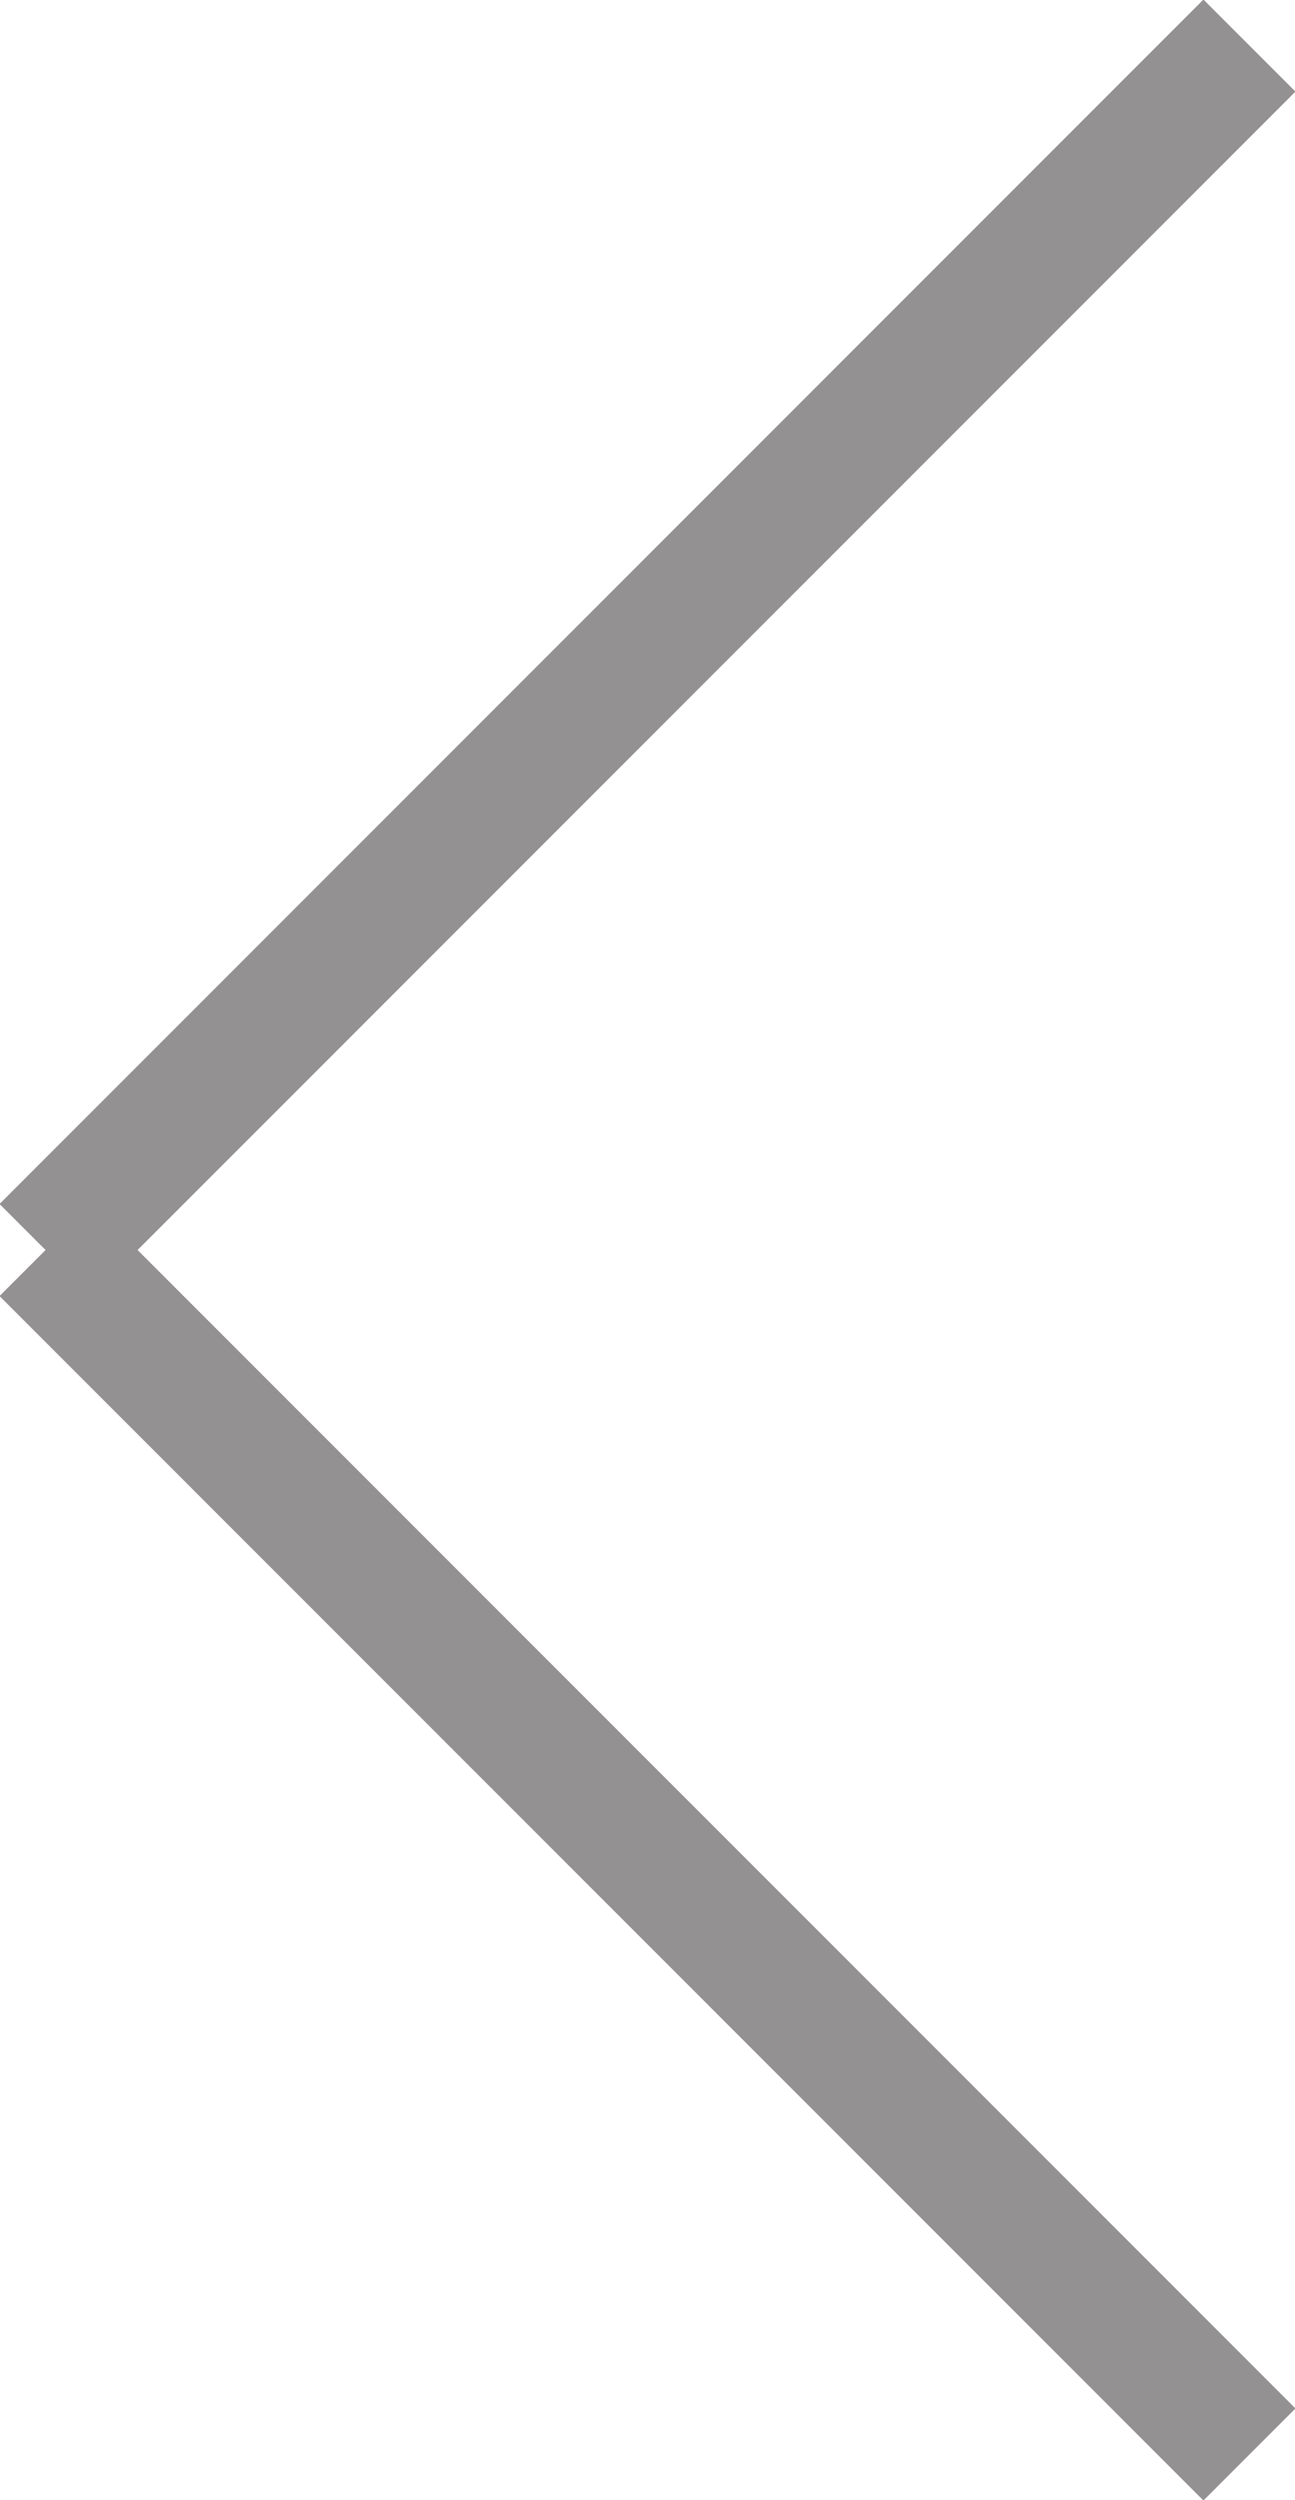 <?xml version="1.0" encoding="utf-8"?>
<!-- Generator: Adobe Illustrator 18.0.0, SVG Export Plug-In . SVG Version: 6.00 Build 0)  -->
<!DOCTYPE svg PUBLIC "-//W3C//DTD SVG 1.1//EN" "http://www.w3.org/Graphics/SVG/1.1/DTD/svg11.dtd">
<svg version="1.1" id="Layer_1" xmlns="http://www.w3.org/2000/svg" xmlns:xlink="http://www.w3.org/1999/xlink" x="0px" y="0px"
	 viewBox="0 0 19.9 38.4" enable-background="new 0 0 19.9 38.4" xml:space="preserve">
<g opacity="0.49">
	<line fill="#231F20" stroke="#231F20" stroke-width="2" stroke-miterlimit="10" x1="19.2" y1="37.7" x2="0.7" y2="19.2"/>
	<line fill="#231F20" stroke="#231F20" stroke-width="2" stroke-miterlimit="10" x1="0.7" y1="19.2" x2="19.2" y2="0.7"/>
</g>
</svg>
